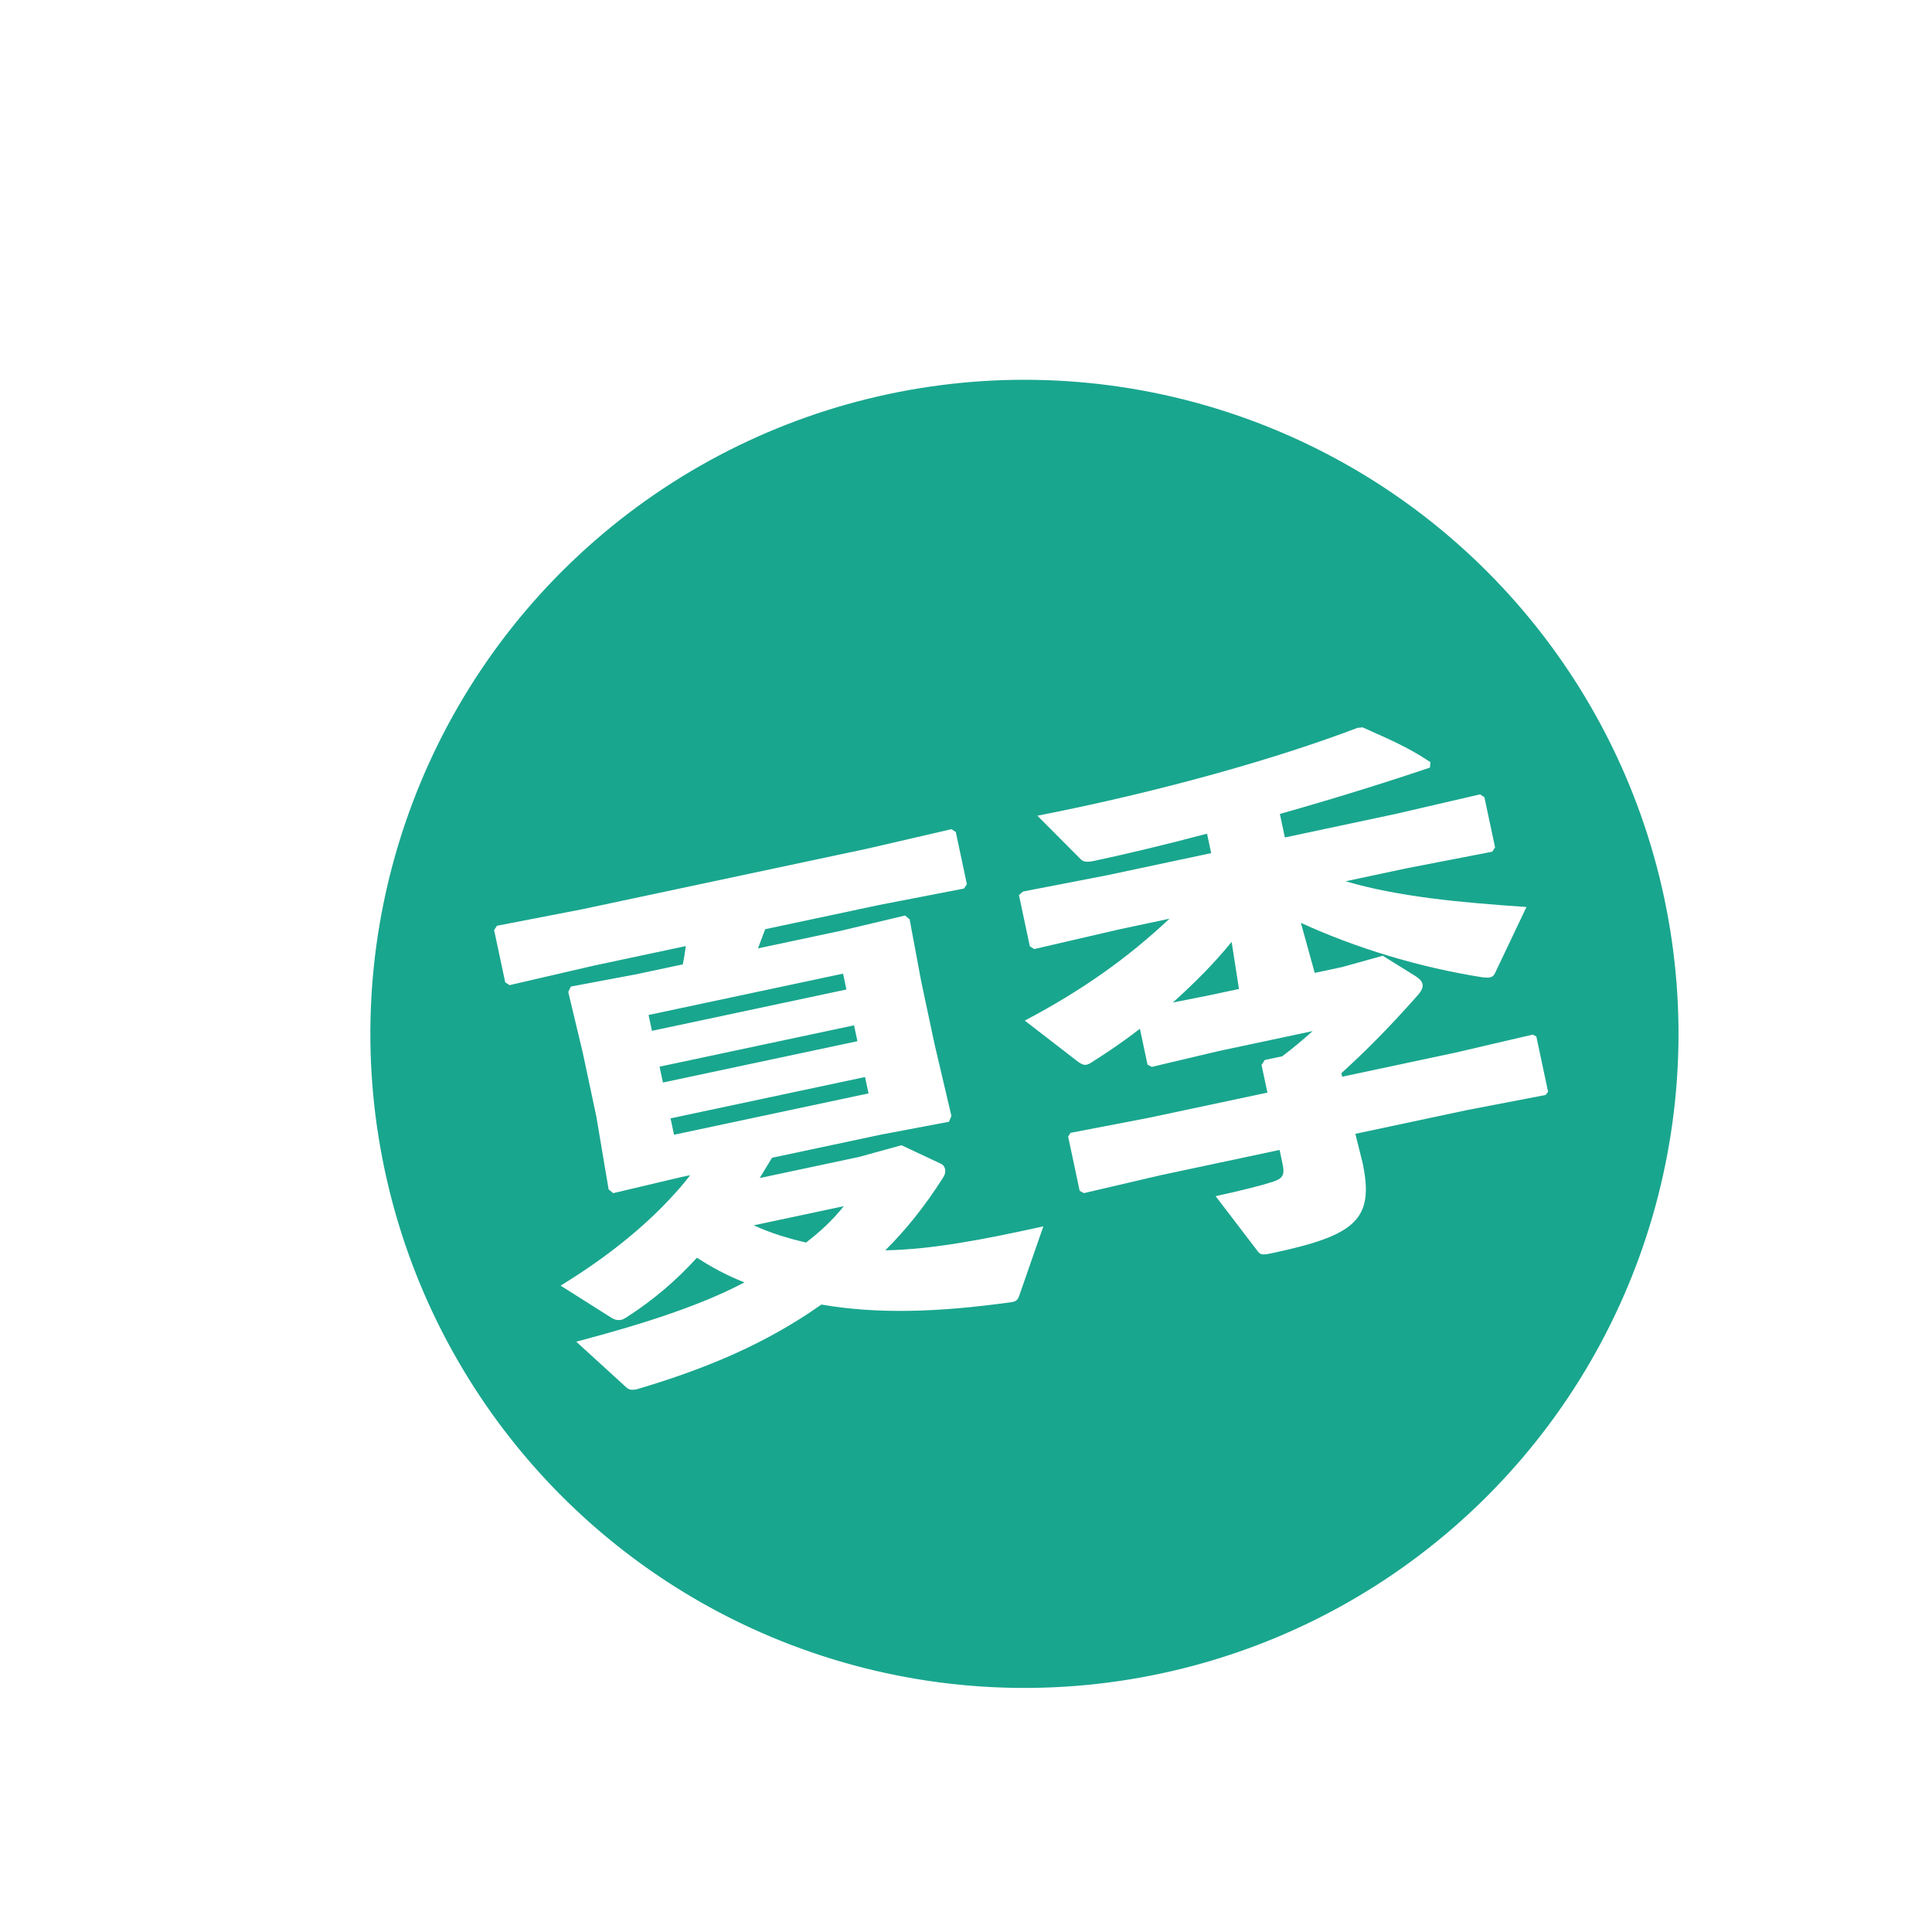 <svg width="192" height="192" viewBox="0 0 192 192" fill="none" xmlns="http://www.w3.org/2000/svg">
<g filter="url(#filter0_d_3414_4319)">
<circle cx="95.807" cy="96.744" r="65" transform="rotate(-12 95.807 96.744)" fill="#19A68E"/>
<path d="M56.084 131.734L51.268 127.335C58.619 125.4 63.92 123.582 67.984 121.442C66.304 120.79 64.744 119.952 63.263 118.99C61.281 121.166 58.949 123.204 56.186 124.96C56.044 125.044 55.903 125.127 55.75 125.159C55.394 125.235 55.056 125.147 54.809 124.987L49.712 121.765C54.086 119.081 57.399 116.409 60.018 113.726C60.975 112.725 61.841 111.797 62.583 110.789L61.719 110.972L54.935 112.574L54.482 112.192L53.263 104.955L51.922 98.648L50.472 92.577L50.731 92.043L57.121 90.844L61.852 89.839C61.987 89.225 62.072 88.623 62.156 88.02L53.051 89.955L44.641 91.902L44.209 91.622L43.106 86.434L43.386 86.002L51.862 84.36L80.193 78.338L88.553 76.402L88.985 76.682L90.088 81.87L89.808 82.302L81.383 83.933L70.04 86.344L69.329 88.25L77.619 86.487L83.945 84.983L84.398 85.365L85.543 91.502L86.884 97.809L88.55 104.897L88.302 105.481L81.505 106.767L70.722 109.059C70.332 109.726 69.891 110.405 69.501 111.072L79.369 108.975L83.588 107.813L87.485 109.642C87.721 109.752 87.866 109.933 87.92 110.188C87.974 110.442 87.926 110.718 87.726 111.026C85.895 113.914 83.955 116.294 81.98 118.255C86.639 118.168 91.747 117.189 97.688 115.873L95.312 122.704C95.184 123.104 95.024 123.35 94.504 123.408C87.174 124.434 81.148 124.599 75.629 123.645C70.128 127.526 64.222 130.004 57.322 132.055C56.712 132.185 56.486 132.127 56.084 131.734ZM60.639 105.142L60.985 106.769L80.313 102.661L79.967 101.033L60.639 105.142ZM59.882 101.581L79.21 97.473L78.875 95.896L59.547 100.004L59.882 101.581ZM58.79 96.444L78.118 92.335L77.783 90.759L58.455 94.867L58.79 96.444ZM77.857 113.868L68.905 115.771C70.557 116.536 72.317 117.066 74.107 117.483C75.431 116.457 76.682 115.341 77.857 113.868ZM124.656 90.684L127.402 90.1L131.417 88.981L134.665 91.002C135.096 91.282 135.303 91.504 135.368 91.809C135.433 92.114 135.294 92.463 134.821 92.989C131.863 96.329 129.535 98.631 127.305 100.647L127.381 101.003L138.622 98.613L146.32 96.817L146.68 97.007L147.847 102.5L147.596 102.819L139.832 104.31L128.693 106.678L129.411 109.555C130.622 115.252 128.662 116.785 120.371 118.547C119.354 118.764 119.231 118.684 118.93 118.269L114.806 112.872C117.196 112.364 119.565 111.754 120.408 111.469C121.455 111.14 121.706 110.821 121.457 109.651L121.165 108.278L109.365 110.786L101.717 112.571L101.296 112.342L100.15 106.95L100.391 106.58L108.154 105.089L119.955 102.581L119.371 99.835L119.691 99.341L121.421 98.974C122.522 98.154 123.512 97.306 124.45 96.469L115.091 98.458L108.46 100.027L108.039 99.798L107.283 96.237C105.777 97.408 104.199 98.487 102.559 99.527C102.327 99.683 102.134 99.777 101.982 99.809C101.727 99.863 101.491 99.754 101.183 99.554L95.84 95.426C101.576 92.4 106.056 89.215 110.221 85.299L105.185 86.37L96.774 88.317L96.343 88.037L95.261 82.95L95.665 82.599L104.039 80.978L114.365 78.783L113.954 76.85C109.826 77.941 105.931 78.875 102.676 79.567C102.015 79.707 101.626 79.63 101.42 79.408L97.094 75.065C109.395 72.663 121.023 69.341 128.891 66.339L129.41 66.282C131.882 67.405 133.798 68.167 136.152 69.74L136.108 70.281C131.893 71.708 126.609 73.363 121.192 74.887L121.689 77.227L132.676 74.891L141.086 72.944L141.518 73.224L142.578 78.209L142.297 78.641L133.822 80.283L127.718 81.58C132.989 83.118 138.901 83.669 145.699 84.138L142.575 90.702C142.466 90.938 142.335 91.073 142.081 91.127C141.877 91.17 141.663 91.162 141.336 91.125C135.011 90.131 128.757 88.217 123.28 85.713L124.656 90.684ZM117.128 92.284L116.398 87.601C114.63 89.785 112.654 91.746 110.556 93.628L113.923 92.965L117.128 92.284Z" fill="white"/>
</g>
<defs>
<filter id="filter0_d_3414_4319" x="-1" y="-1" width="205.336" height="205.336" filterUnits="userSpaceOnUse" color-interpolation-filters="sRGB">
<feFlood flood-opacity="0" result="BackgroundImageFix"/>
<feColorMatrix in="SourceAlpha" type="matrix" values="0 0 0 0 0 0 0 0 0 0 0 0 0 0 0 0 0 0 127 0" result="hardAlpha"/>
<feOffset dx="6" dy="6"/>
<feGaussianBlur stdDeviation="3.5"/>
<feComposite in2="hardAlpha" operator="out"/>
<feColorMatrix type="matrix" values="0 0 0 0 0 0 0 0 0 0 0 0 0 0 0 0 0 0 0.08 0"/>
<feBlend mode="normal" in2="BackgroundImageFix" result="effect1_dropShadow_3414_4319"/>
<feBlend mode="normal" in="SourceGraphic" in2="effect1_dropShadow_3414_4319" result="shape"/>
</filter>
</defs>
</svg>
